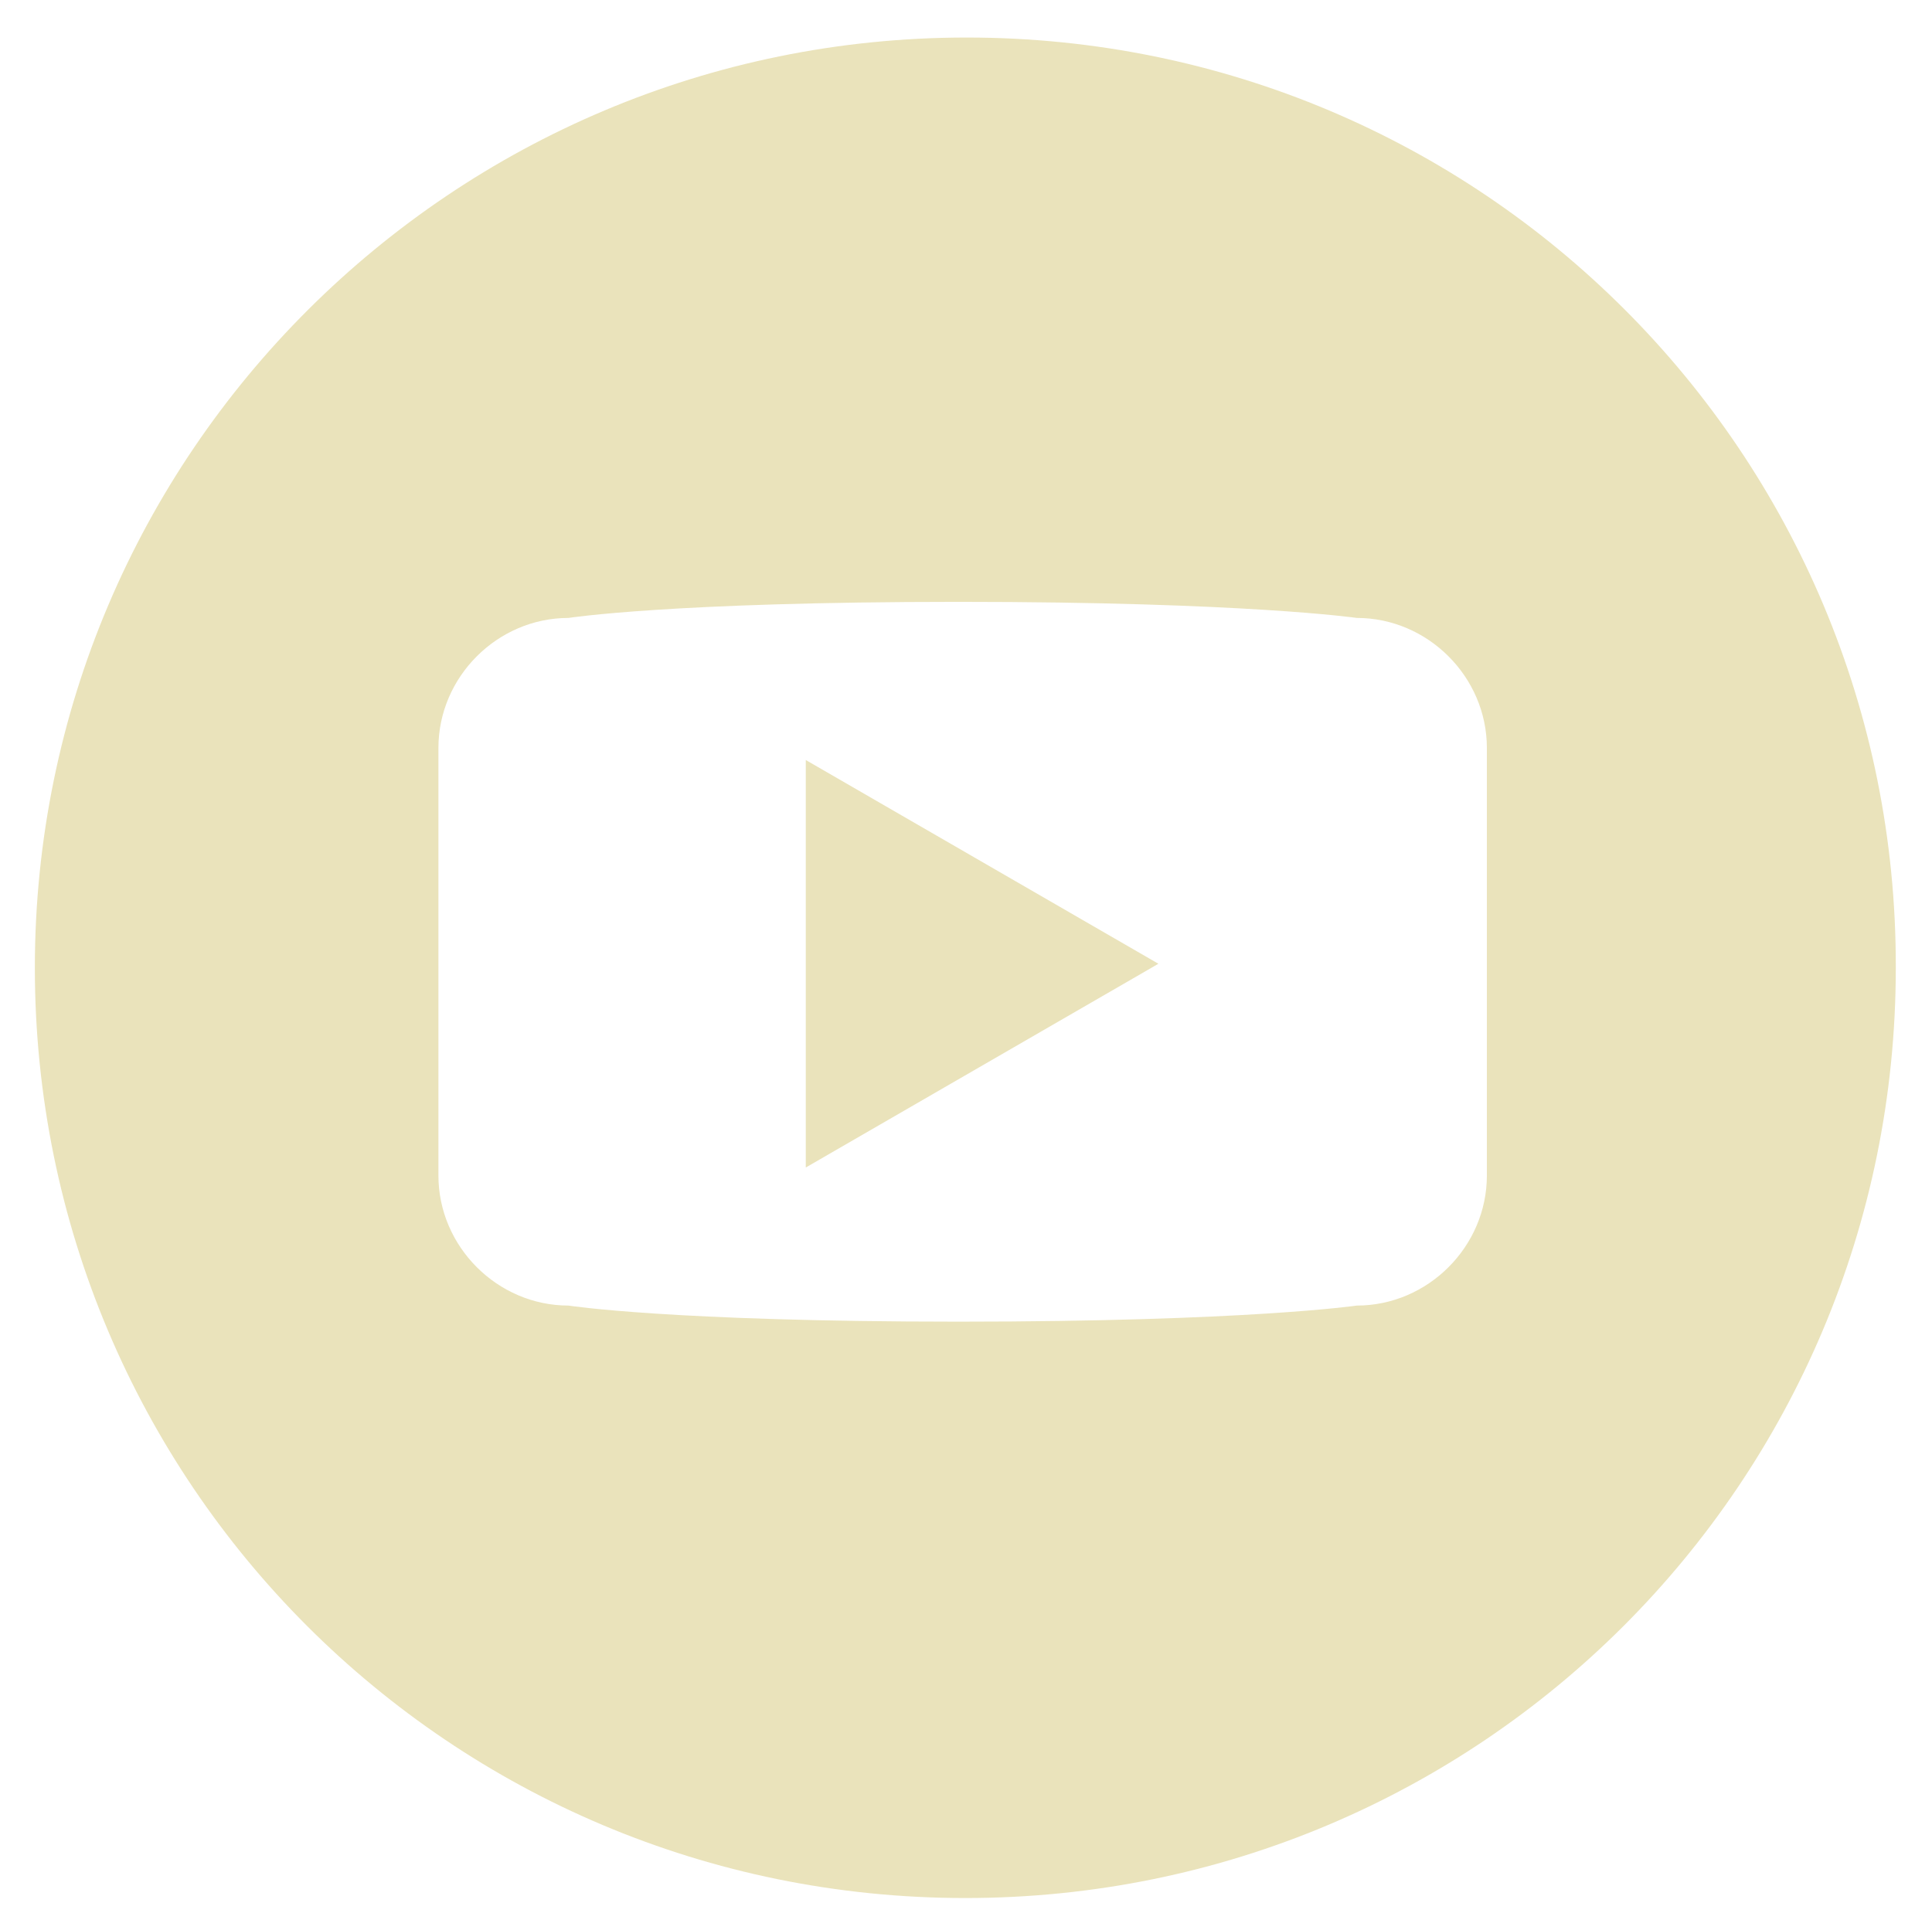 <?xml version="1.0" encoding="UTF-8"?> <!-- Generator: Adobe Illustrator 24.0.3, SVG Export Plug-In . SVG Version: 6.00 Build 0) --> <svg xmlns="http://www.w3.org/2000/svg" xmlns:xlink="http://www.w3.org/1999/xlink" id="Youtube" x="0px" y="0px" viewBox="0 0 144.1 144" style="enable-background:new 0 0 144.1 144;" xml:space="preserve"> <style type="text/css"> .st0{fill:#EAE3BB;} </style> <path class="st0" d="M72.1,2.8c-38.3,0-69.5,31-69.5,69.4s31,69.4,69.4,69.4s69.4-31,69.4-69.4C141.5,33.8,110.5,2.8,72.1,2.8z M110.9,87.7c0,5.3-4.4,9.7-9.7,9.7c0,0-8.2,1.2-29.7,1.2c-21.5,0-29.1-1.2-29.1-1.2c-5.3,0-9.7-4.4-9.7-9.7V55.8 c0-5.3,4.4-9.7,9.7-9.7c0,0,7.6-1.2,29.1-1.2c21.4,0,29.7,1.2,29.7,1.2c5.3,0,9.7,4.4,9.7,9.7V87.7z"></path> <polygon class="st0" points="60.1,87.1 86.4,71.9 60.1,56.7 "></polygon> </svg> 